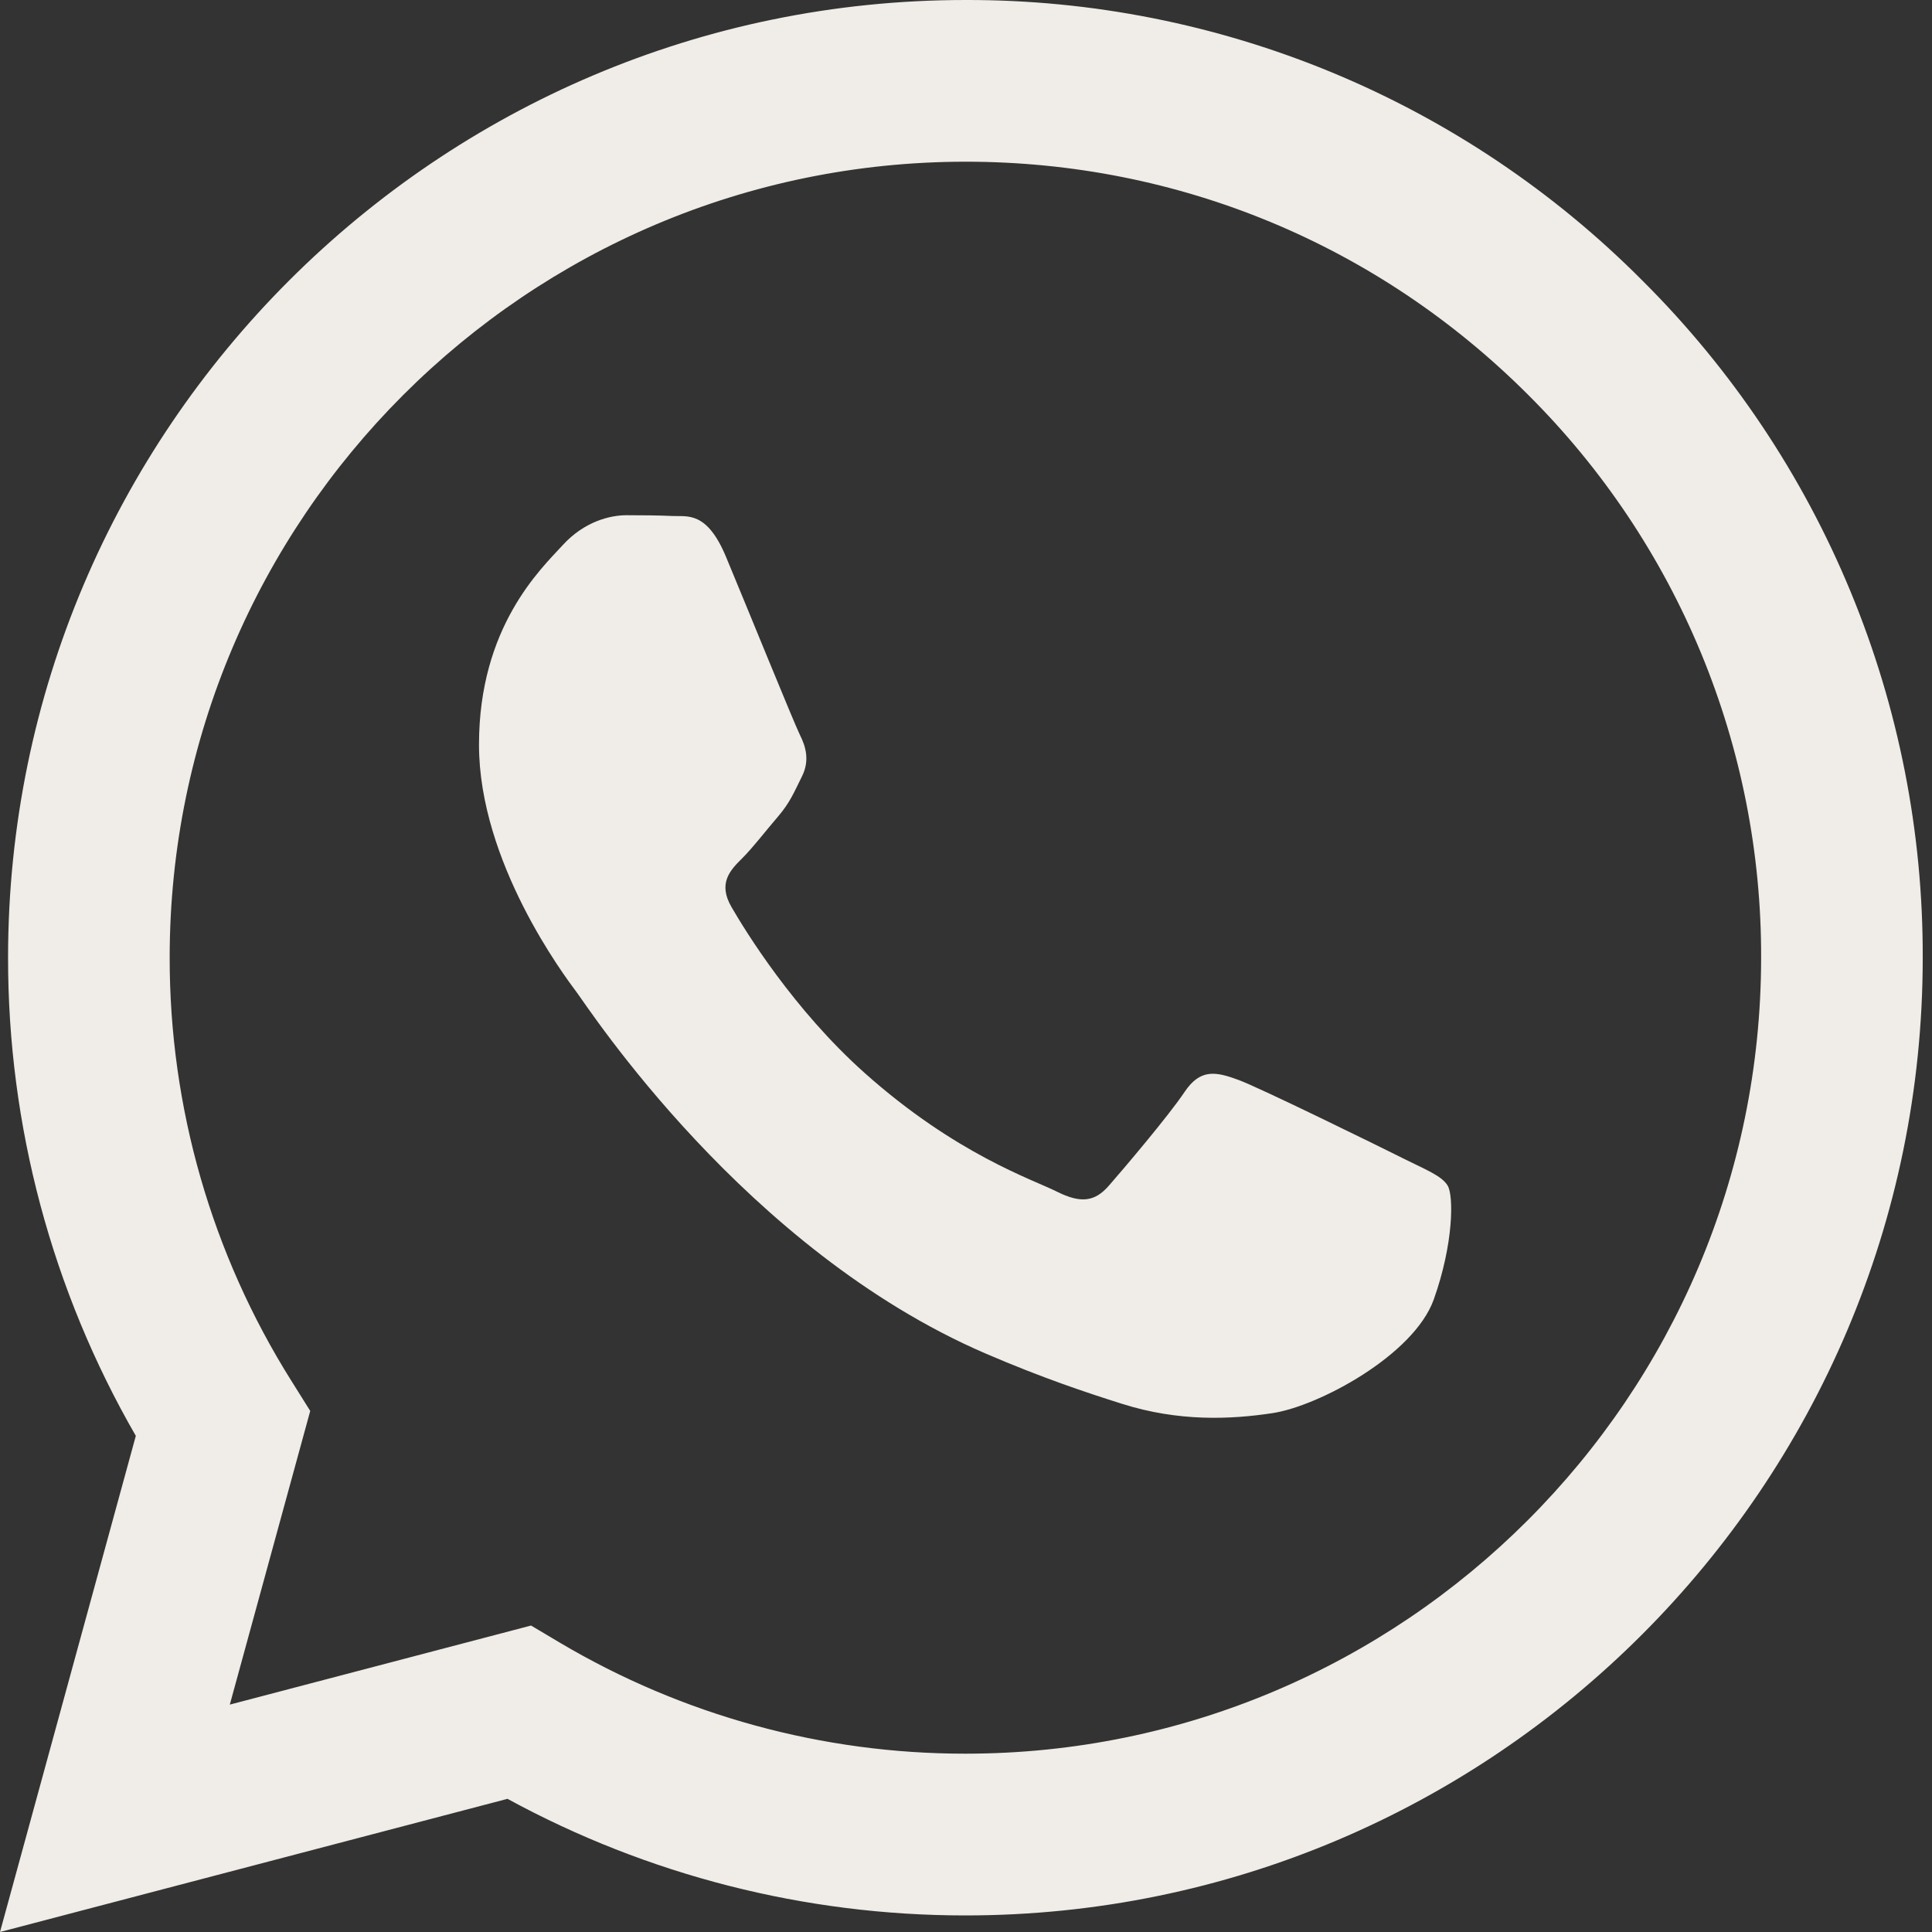 <svg width="40" height="40" viewBox="0 0 40 40" fill="none" xmlns="http://www.w3.org/2000/svg">
<rect x="0" y="0" width="40" height="40" fill="#333333" stroke="none"/>
<g clip-path="url(#clip0_101_166)">
<path fill-rule="evenodd" clip-rule="evenodd" d="M29.025 23.97C28.528 23.722 26.093 22.525 25.64 22.358C25.187 22.193 24.857 22.112 24.525 22.608C24.195 23.102 23.247 24.218 22.958 24.548C22.668 24.88 22.38 24.92 21.885 24.673C21.39 24.423 19.793 23.902 17.902 22.215C16.43 20.902 15.435 19.28 15.147 18.783C14.858 18.288 15.115 18.02 15.363 17.773C15.587 17.552 15.858 17.195 16.107 16.907C16.355 16.617 16.437 16.41 16.602 16.078C16.768 15.748 16.685 15.46 16.56 15.212C16.437 14.963 15.447 12.525 15.033 11.533C14.632 10.568 14.223 10.7 13.92 10.683C13.63 10.67 13.3 10.667 12.97 10.667C12.64 10.667 12.103 10.79 11.65 11.287C11.195 11.782 9.917 12.98 9.917 15.418C9.917 17.855 11.69 20.21 11.938 20.542C12.187 20.872 15.43 25.875 20.398 28.02C21.582 28.53 22.503 28.835 23.222 29.062C24.408 29.44 25.488 29.387 26.342 29.258C27.292 29.117 29.272 28.06 29.685 26.903C30.097 25.747 30.097 24.755 29.973 24.548C29.85 24.342 29.52 24.218 29.023 23.97H29.025ZM19.988 36.308H19.982C17.031 36.309 14.134 35.516 11.595 34.012L10.995 33.655L4.758 35.292L6.423 29.212L6.032 28.588C4.382 25.962 3.509 22.923 3.513 19.822C3.517 10.738 10.907 3.348 19.995 3.348C24.395 3.348 28.532 5.065 31.642 8.178C33.176 9.706 34.392 11.523 35.219 13.523C36.046 15.524 36.469 17.669 36.462 19.833C36.458 28.917 29.068 36.308 19.988 36.308ZM34.008 5.813C32.172 3.965 29.987 2.499 27.58 1.501C25.173 0.504 22.592 -0.007 19.987 6.82959e-05C9.063 6.82959e-05 0.17 8.892 0.167 19.82C0.162 23.298 1.074 26.716 2.812 29.728L0 40L10.507 37.243C13.413 38.827 16.67 39.657 19.98 39.657H19.988C30.912 39.657 39.805 30.765 39.808 19.835C39.816 17.23 39.308 14.65 38.312 12.243C37.317 9.837 35.854 7.651 34.008 5.813Z" fill="#F0ECE7"/>
</g>
<defs>
<clipPath id="clip0_101_166">
<rect width="40" height="40" fill="white"/>
</clipPath>
</defs>
</svg>
